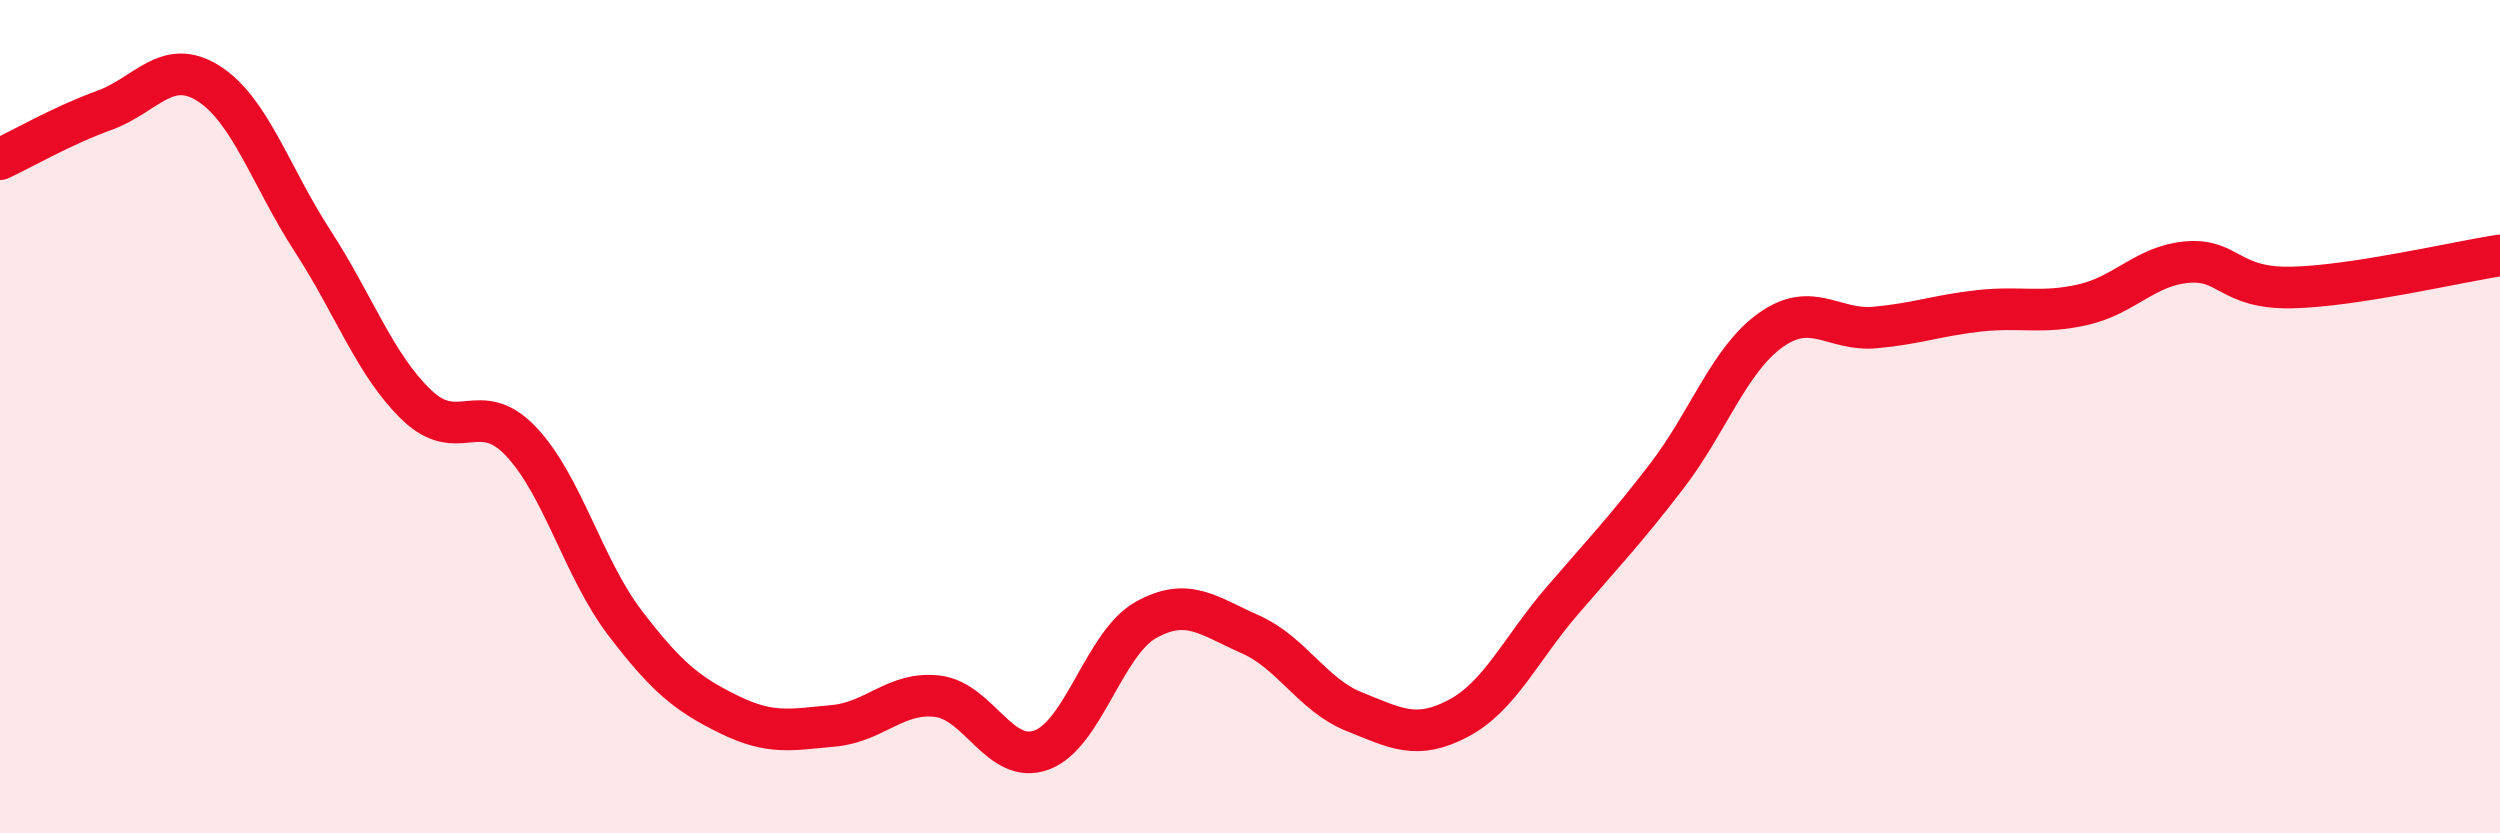 
    <svg width="60" height="20" viewBox="0 0 60 20" xmlns="http://www.w3.org/2000/svg">
      <path
        d="M 0,3.82 C 0.5,3.59 1.5,3.01 2.5,2.65 C 3.5,2.29 4,1.37 5,2 C 6,2.63 6.5,4.24 7.5,5.78 C 8.5,7.32 9,8.76 10,9.72 C 11,10.68 11.5,9.54 12.5,10.59 C 13.5,11.64 14,13.64 15,14.95 C 16,16.26 16.5,16.66 17.5,17.15 C 18.5,17.64 19,17.51 20,17.42 C 21,17.33 21.5,16.59 22.5,16.71 C 23.5,16.83 24,18.37 25,18 C 26,17.63 26.5,15.44 27.5,14.88 C 28.5,14.32 29,14.78 30,15.22 C 31,15.66 31.5,16.68 32.5,17.08 C 33.5,17.48 34,17.77 35,17.24 C 36,16.71 36.5,15.57 37.5,14.41 C 38.5,13.25 39,12.73 40,11.43 C 41,10.13 41.5,8.63 42.5,7.92 C 43.5,7.21 44,7.95 45,7.86 C 46,7.77 46.5,7.57 47.5,7.46 C 48.5,7.35 49,7.54 50,7.31 C 51,7.08 51.5,6.37 52.5,6.29 C 53.5,6.21 53.5,6.93 55,6.9 C 56.5,6.87 59,6.28 60,6.13L60 20L0 20Z"
        fill="#EB0A25"
        opacity="0.1"
        stroke-linecap="round"
        stroke-linejoin="round"
      />
      <path
        d="M 0,3.82 C 0.5,3.59 1.5,3.01 2.5,2.65 C 3.5,2.29 4,1.37 5,2 C 6,2.63 6.5,4.24 7.5,5.78 C 8.5,7.32 9,8.76 10,9.72 C 11,10.68 11.5,9.54 12.5,10.59 C 13.5,11.64 14,13.64 15,14.95 C 16,16.26 16.5,16.66 17.5,17.15 C 18.5,17.64 19,17.51 20,17.42 C 21,17.33 21.5,16.59 22.5,16.71 C 23.5,16.83 24,18.37 25,18 C 26,17.63 26.5,15.44 27.5,14.88 C 28.5,14.32 29,14.78 30,15.22 C 31,15.66 31.5,16.68 32.5,17.08 C 33.5,17.48 34,17.77 35,17.24 C 36,16.71 36.5,15.57 37.5,14.41 C 38.5,13.25 39,12.73 40,11.43 C 41,10.13 41.5,8.63 42.5,7.92 C 43.5,7.21 44,7.95 45,7.86 C 46,7.77 46.5,7.57 47.5,7.46 C 48.5,7.35 49,7.54 50,7.31 C 51,7.08 51.5,6.37 52.5,6.29 C 53.5,6.21 53.5,6.93 55,6.9 C 56.5,6.87 59,6.28 60,6.13"
        stroke="#EB0A25"
        stroke-width="1"
        fill="none"
        stroke-linecap="round"
        stroke-linejoin="round"
      />
    </svg>
  
